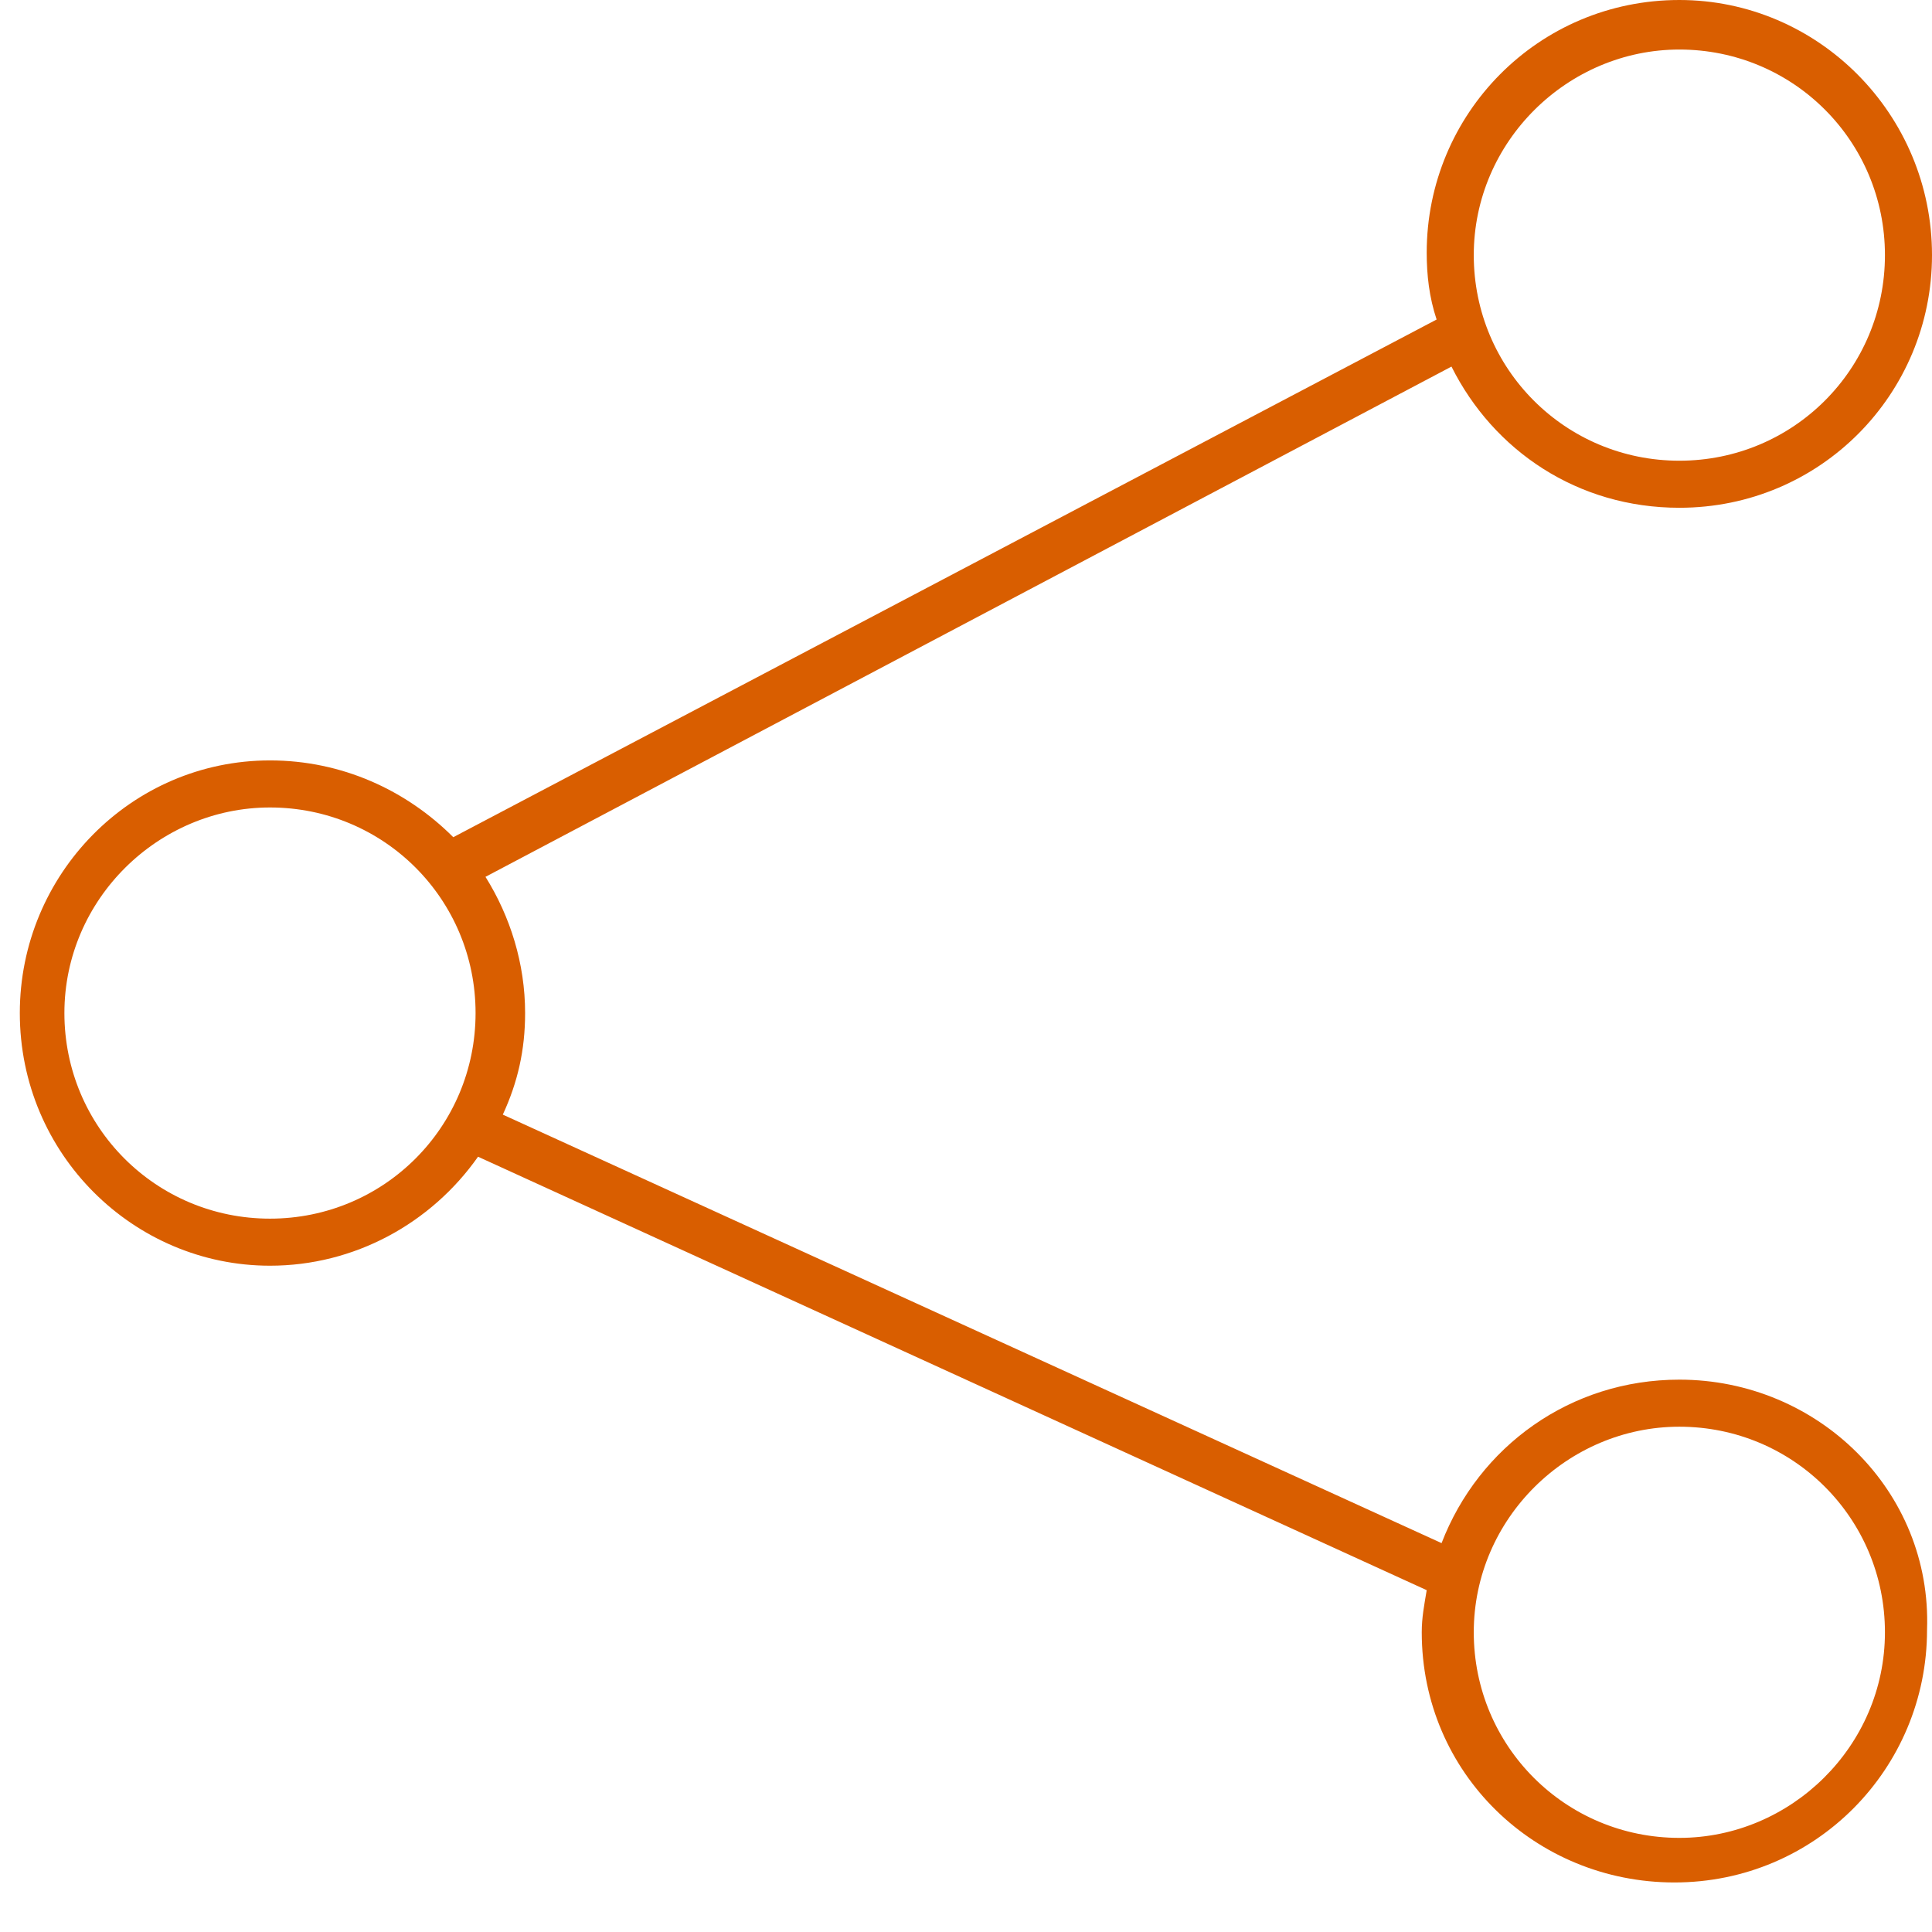 <?xml version="1.0" encoding="utf-8"?>
<svg xmlns="http://www.w3.org/2000/svg" xmlns:xlink="http://www.w3.org/1999/xlink" version="1.1" id="Layer_1" x="0px" y="0px" viewBox="0 0 78 78" enable-background="new 0 0 78 78">
<path fill="#d95e00" d="M67.8,55.7c-4.4,0-8.1,2.7-9.6,6.6L20.3,45c0.6-1.3,0.9-2.6,0.9-4.1c0-2-0.6-3.9-1.6-5.5l39-20.6&#xA;	c1.7,3.4,5.1,5.7,9.2,5.7c5.7,0,10.2-4.6,10.2-10.2C78,4.6,73.4,0,67.8,0c-5.7,0-10.2,4.6-10.2,10.2c0,0.9,0.1,1.8,0.4,2.7&#xA;	L18.3,33.8c-1.9-1.9-4.5-3.1-7.4-3.1c-5.6,0-10.1,4.6-10.1,10.2c0,5.7,4.6,10.2,10.1,10.2c3.4,0,6.5-1.7,8.4-4.4l38.3,17.5&#xA;	c-0.1,0.6-0.2,1.1-0.2,1.7c0,5.7,4.6,10.1,10.2,10.1c5.7,0,10.2-4.6,10.2-10.2C78,60.2,73.4,55.7,67.8,55.7z M67.8,2&#xA;	c4.6,0,8.3,3.7,8.3,8.3s-3.7,8.3-8.3,8.3c-4.6,0-8.3-3.7-8.3-8.3S63.3,2,67.8,2z M10.9,49.2c-4.6,0-8.3-3.7-8.3-8.3s3.8-8.3,8.3-8.3&#xA;	c4.6,0,8.3,3.7,8.3,8.3S15.5,49.2,10.9,49.2z M67.8,74.2c-4.6,0-8.3-3.7-8.3-8.3s3.8-8.3,8.3-8.3c4.6,0,8.3,3.7,8.3,8.3&#xA;	S72.3,74.2,67.8,74.2z"/>
</svg>